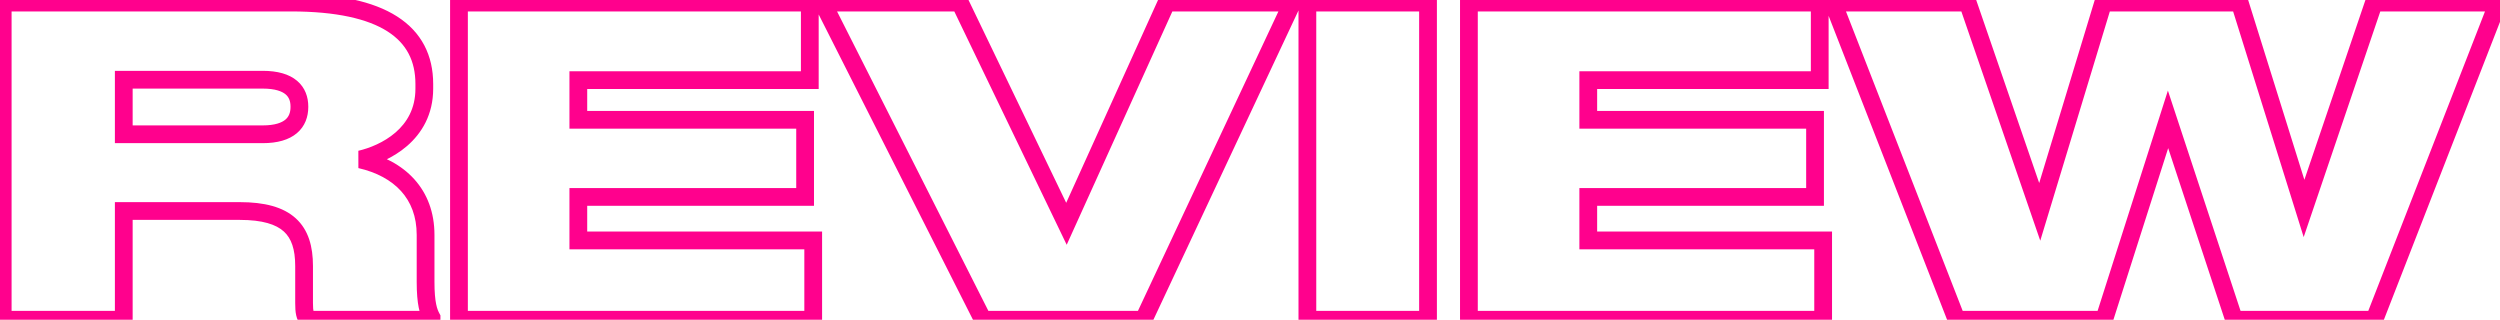 <?xml version="1.0" encoding="UTF-8"?> <svg xmlns="http://www.w3.org/2000/svg" width="563" height="72" viewBox="0 0 563 72" fill="none"><g clip-path="url(#clip0_840_910)"><path d="M27.873 17.952V15.952H25.873V17.952H27.873ZM27.873 30.24H25.873V32.24H27.873V30.24ZM27.873 47.52V45.52H25.873V47.52H27.873ZM27.873 72V74H29.873V72H27.873ZM0.609 72H-1.391V74H0.609V72ZM0.609 0.576V-1.424H-1.391V0.576H0.609ZM81.153 35.904L80.701 33.956L80.708 37.854L81.153 35.904ZM97.185 71.52H99.185V71.016L98.946 70.572L97.185 71.52ZM97.185 72V74H99.185V72H97.185ZM69.345 72L67.84 73.317L68.438 74H69.345V72ZM25.873 17.952V30.24H29.873V17.952H25.873ZM27.873 32.24H59.169V28.24H27.873V32.24ZM59.169 32.24C62.452 32.24 65.051 31.515 66.855 29.993C68.714 28.424 69.425 26.268 69.425 24.096H65.425C65.425 25.38 65.033 26.297 64.275 26.936C63.463 27.621 61.935 28.24 59.169 28.24V32.24ZM69.425 24.096V24H65.425V24.096H69.425ZM69.425 24C69.425 21.885 68.743 19.748 66.89 18.187C65.095 16.674 62.492 15.952 59.169 15.952V19.952C61.99 19.952 63.516 20.575 64.313 21.246C65.052 21.868 65.425 22.756 65.425 24H69.425ZM59.169 15.952H27.873V19.952H59.169V15.952ZM25.873 47.52V72H29.873V47.52H25.873ZM27.873 70H0.609V74H27.873V70ZM2.609 72V0.576H-1.391V72H2.609ZM0.609 2.576H65.505V-1.424H0.609V2.576ZM65.505 2.576C75.769 2.576 82.829 4.243 87.266 7.074C91.554 9.811 93.553 13.733 93.553 18.912H97.553C97.553 12.476 94.945 7.23 89.417 3.702C84.038 0.269 76.074 -1.424 65.505 -1.424V2.576ZM93.553 18.912V19.968H97.553V18.912H93.553ZM93.553 19.968C93.553 24.486 91.618 27.632 89.061 29.843C86.449 32.102 83.178 33.381 80.701 33.956L81.606 37.852C84.505 37.179 88.434 35.674 91.678 32.869C94.976 30.016 97.553 25.818 97.553 19.968H93.553ZM80.708 37.854C84.825 38.794 88.095 40.571 90.325 43.041C92.534 45.486 93.841 48.741 93.841 52.896H97.841C97.841 47.836 96.221 43.602 93.294 40.36C90.388 37.142 86.314 35.031 81.599 33.954L80.708 37.854ZM93.841 52.896V63.456H97.841V52.896H93.841ZM93.841 63.456C93.841 68.642 94.541 70.828 95.424 72.468L98.946 70.572C98.486 69.716 97.841 68.255 97.841 63.456H93.841ZM95.185 71.52V72H99.185V71.52H95.185ZM97.185 70H69.345V74H97.185V70ZM70.851 70.683C70.709 70.521 70.481 70.254 70.481 68.256H66.481C66.481 70.29 66.638 71.943 67.84 73.317L70.851 70.683ZM70.481 68.256V59.904H66.481V68.256H70.481ZM70.481 59.904C70.481 55.556 69.485 51.789 66.612 49.173C63.787 46.601 59.554 45.52 53.985 45.52V49.52C59.169 49.52 62.184 50.551 63.919 52.131C65.606 53.667 66.481 56.092 66.481 59.904H70.481ZM53.985 45.52H27.873V49.52H53.985V45.52ZM103.359 0.576V-1.424H101.359V0.576H103.359ZM182.367 0.576H184.367V-1.424H182.367V0.576ZM182.367 18.048V20.048H184.367V18.048H182.367ZM130.239 18.048V16.048H128.239V18.048H130.239ZM130.239 26.976H128.239V28.976H130.239V26.976ZM181.311 26.976H183.311V24.976H181.311V26.976ZM181.311 44.352V46.352H183.311V44.352H181.311ZM130.239 44.352V42.352H128.239V44.352H130.239ZM130.239 54.144H128.239V56.144H130.239V54.144ZM183.135 54.144H185.135V52.144H183.135V54.144ZM183.135 72V74H185.135V72H183.135ZM103.359 72H101.359V74H103.359V72ZM103.359 2.576H182.367V-1.424H103.359V2.576ZM180.367 0.576V18.048H184.367V0.576H180.367ZM182.367 16.048H130.239V20.048H182.367V16.048ZM128.239 18.048V26.976H132.239V18.048H128.239ZM130.239 28.976H181.311V24.976H130.239V28.976ZM179.311 26.976V44.352H183.311V26.976H179.311ZM181.311 42.352H130.239V46.352H181.311V42.352ZM128.239 44.352V54.144H132.239V44.352H128.239ZM130.239 56.144H183.135V52.144H130.239V56.144ZM181.135 54.144V72H185.135V54.144H181.135ZM183.135 70H103.359V74H183.135V70ZM105.359 72V0.576H101.359V72H105.359ZM257.541 72V74H258.812L259.352 72.85L257.541 72ZM221.349 72L219.564 72.902L220.119 74H221.349V72ZM185.253 0.576V-1.424H182.001L183.468 1.478L185.253 0.576ZM216.165 0.576L217.967 -0.292L217.422 -1.424H216.165V0.576ZM240.165 50.4L238.363 51.268L240.221 55.125L241.987 51.225L240.165 50.4ZM262.725 0.576V-1.424H261.435L260.903 -0.249L262.725 0.576ZM291.045 0.576L292.856 1.426L294.192 -1.424H291.045V0.576ZM257.541 70H221.349V74H257.541V70ZM223.134 71.098L187.038 -0.326L183.468 1.478L219.564 72.902L223.134 71.098ZM185.253 2.576H216.165V-1.424H185.253V2.576ZM214.363 1.444L238.363 51.268L241.967 49.532L217.967 -0.292L214.363 1.444ZM241.987 51.225L264.547 1.401L260.903 -0.249L238.343 49.575L241.987 51.225ZM262.725 2.576H291.045V-1.424H262.725V2.576ZM289.234 -0.273L255.73 71.151L259.352 72.85L292.856 1.426L289.234 -0.273ZM321.59 0.576H323.59V-1.424H321.59V0.576ZM321.59 72V74H323.59V72H321.59ZM294.422 72H292.422V74H294.422V72ZM294.422 0.576V-1.424H292.422V0.576H294.422ZM319.59 0.576V72H323.59V0.576H319.59ZM321.59 70H294.422V74H321.59V70ZM296.422 72V0.576H292.422V72H296.422ZM294.422 2.576H321.59V-1.424H294.422V2.576ZM330.797 0.576V-1.424H328.797V0.576H330.797ZM409.804 0.576H411.804V-1.424H409.804V0.576ZM409.804 18.048V20.048H411.804V18.048H409.804ZM357.677 18.048V16.048H355.677V18.048H357.677ZM357.677 26.976H355.677V28.976H357.677V26.976ZM408.748 26.976H410.748V24.976H408.748V26.976ZM408.748 44.352V46.352H410.748V44.352H408.748ZM357.677 44.352V42.352H355.677V44.352H357.677ZM357.677 54.144H355.677V56.144H357.677V54.144ZM410.573 54.144H412.573V52.144H410.573V54.144ZM410.573 72V74H412.573V72H410.573ZM330.797 72H328.797V74H330.797V72ZM330.797 2.576H409.804V-1.424H330.797V2.576ZM407.804 0.576V18.048H411.804V0.576H407.804ZM409.804 16.048H357.677V20.048H409.804V16.048ZM355.677 18.048V26.976H359.677V18.048H355.677ZM357.677 28.976H408.748V24.976H357.677V28.976ZM406.748 26.976V44.352H410.748V26.976H406.748ZM408.748 42.352H357.677V46.352H408.748V42.352ZM355.677 44.352V54.144H359.677V44.352H355.677ZM357.677 56.144H410.573V52.144H357.677V56.144ZM408.573 54.144V72H412.573V54.144H408.573ZM410.573 70H330.797V74H410.573V70ZM332.797 72V0.576H328.797V72H332.797ZM473.842 72V74H475.304L475.748 72.608L473.842 72ZM440.626 72L438.763 72.727L439.26 74H440.626V72ZM412.786 0.576V-1.424H409.86L410.923 1.303L412.786 0.576ZM443.122 0.576L445.014 -0.075L444.549 -1.424H443.122V0.576ZM459.346 47.712L457.455 48.363L459.466 54.205L461.26 48.293L459.346 47.712ZM473.651 0.576V-1.424H472.167L471.737 -0.005L473.651 0.576ZM504.371 0.576L506.279 -0.021L505.841 -1.424H504.371V0.576ZM518.866 46.944L516.958 47.541L518.788 53.396L520.76 47.587L518.866 46.944ZM534.61 0.576V-1.424H533.177L532.717 -0.067L534.61 0.576ZM562.547 0.576L564.41 1.303L565.473 -1.424H562.547V0.576ZM534.707 72V74H536.074L536.57 72.727L534.707 72ZM503.122 72L501.223 72.627L501.676 74H503.122V72ZM488.243 26.88L490.142 26.254L488.211 20.4L486.337 26.272L488.243 26.88ZM473.842 70H440.626V74H473.842V70ZM442.49 71.274L414.65 -0.15L410.923 1.303L438.763 72.727L442.49 71.274ZM412.786 2.576H443.122V-1.424H412.786V2.576ZM441.231 1.227L457.455 48.363L461.238 47.061L445.014 -0.075L441.231 1.227ZM461.26 48.293L475.564 1.157L471.737 -0.005L457.433 47.131L461.26 48.293ZM473.651 2.576H504.371V-1.424H473.651V2.576ZM502.462 1.173L516.958 47.541L520.775 46.347L506.279 -0.021L502.462 1.173ZM520.76 47.587L536.504 1.219L532.717 -0.067L516.973 46.301L520.76 47.587ZM534.61 2.576H562.547V-1.424H534.61V2.576ZM560.683 -0.15L532.843 71.274L536.57 72.727L564.41 1.303L560.683 -0.15ZM534.707 70H503.122V74H534.707V70ZM505.022 71.374L490.142 26.254L486.343 27.507L501.223 72.627L505.022 71.374ZM486.337 26.272L471.937 71.392L475.748 72.608L490.148 27.488L486.337 26.272Z" fill="#FF018D"></path></g><defs><clipPath id="clip0_840_910"><rect width="563" height="72" fill="white"></rect></clipPath></defs></svg> 